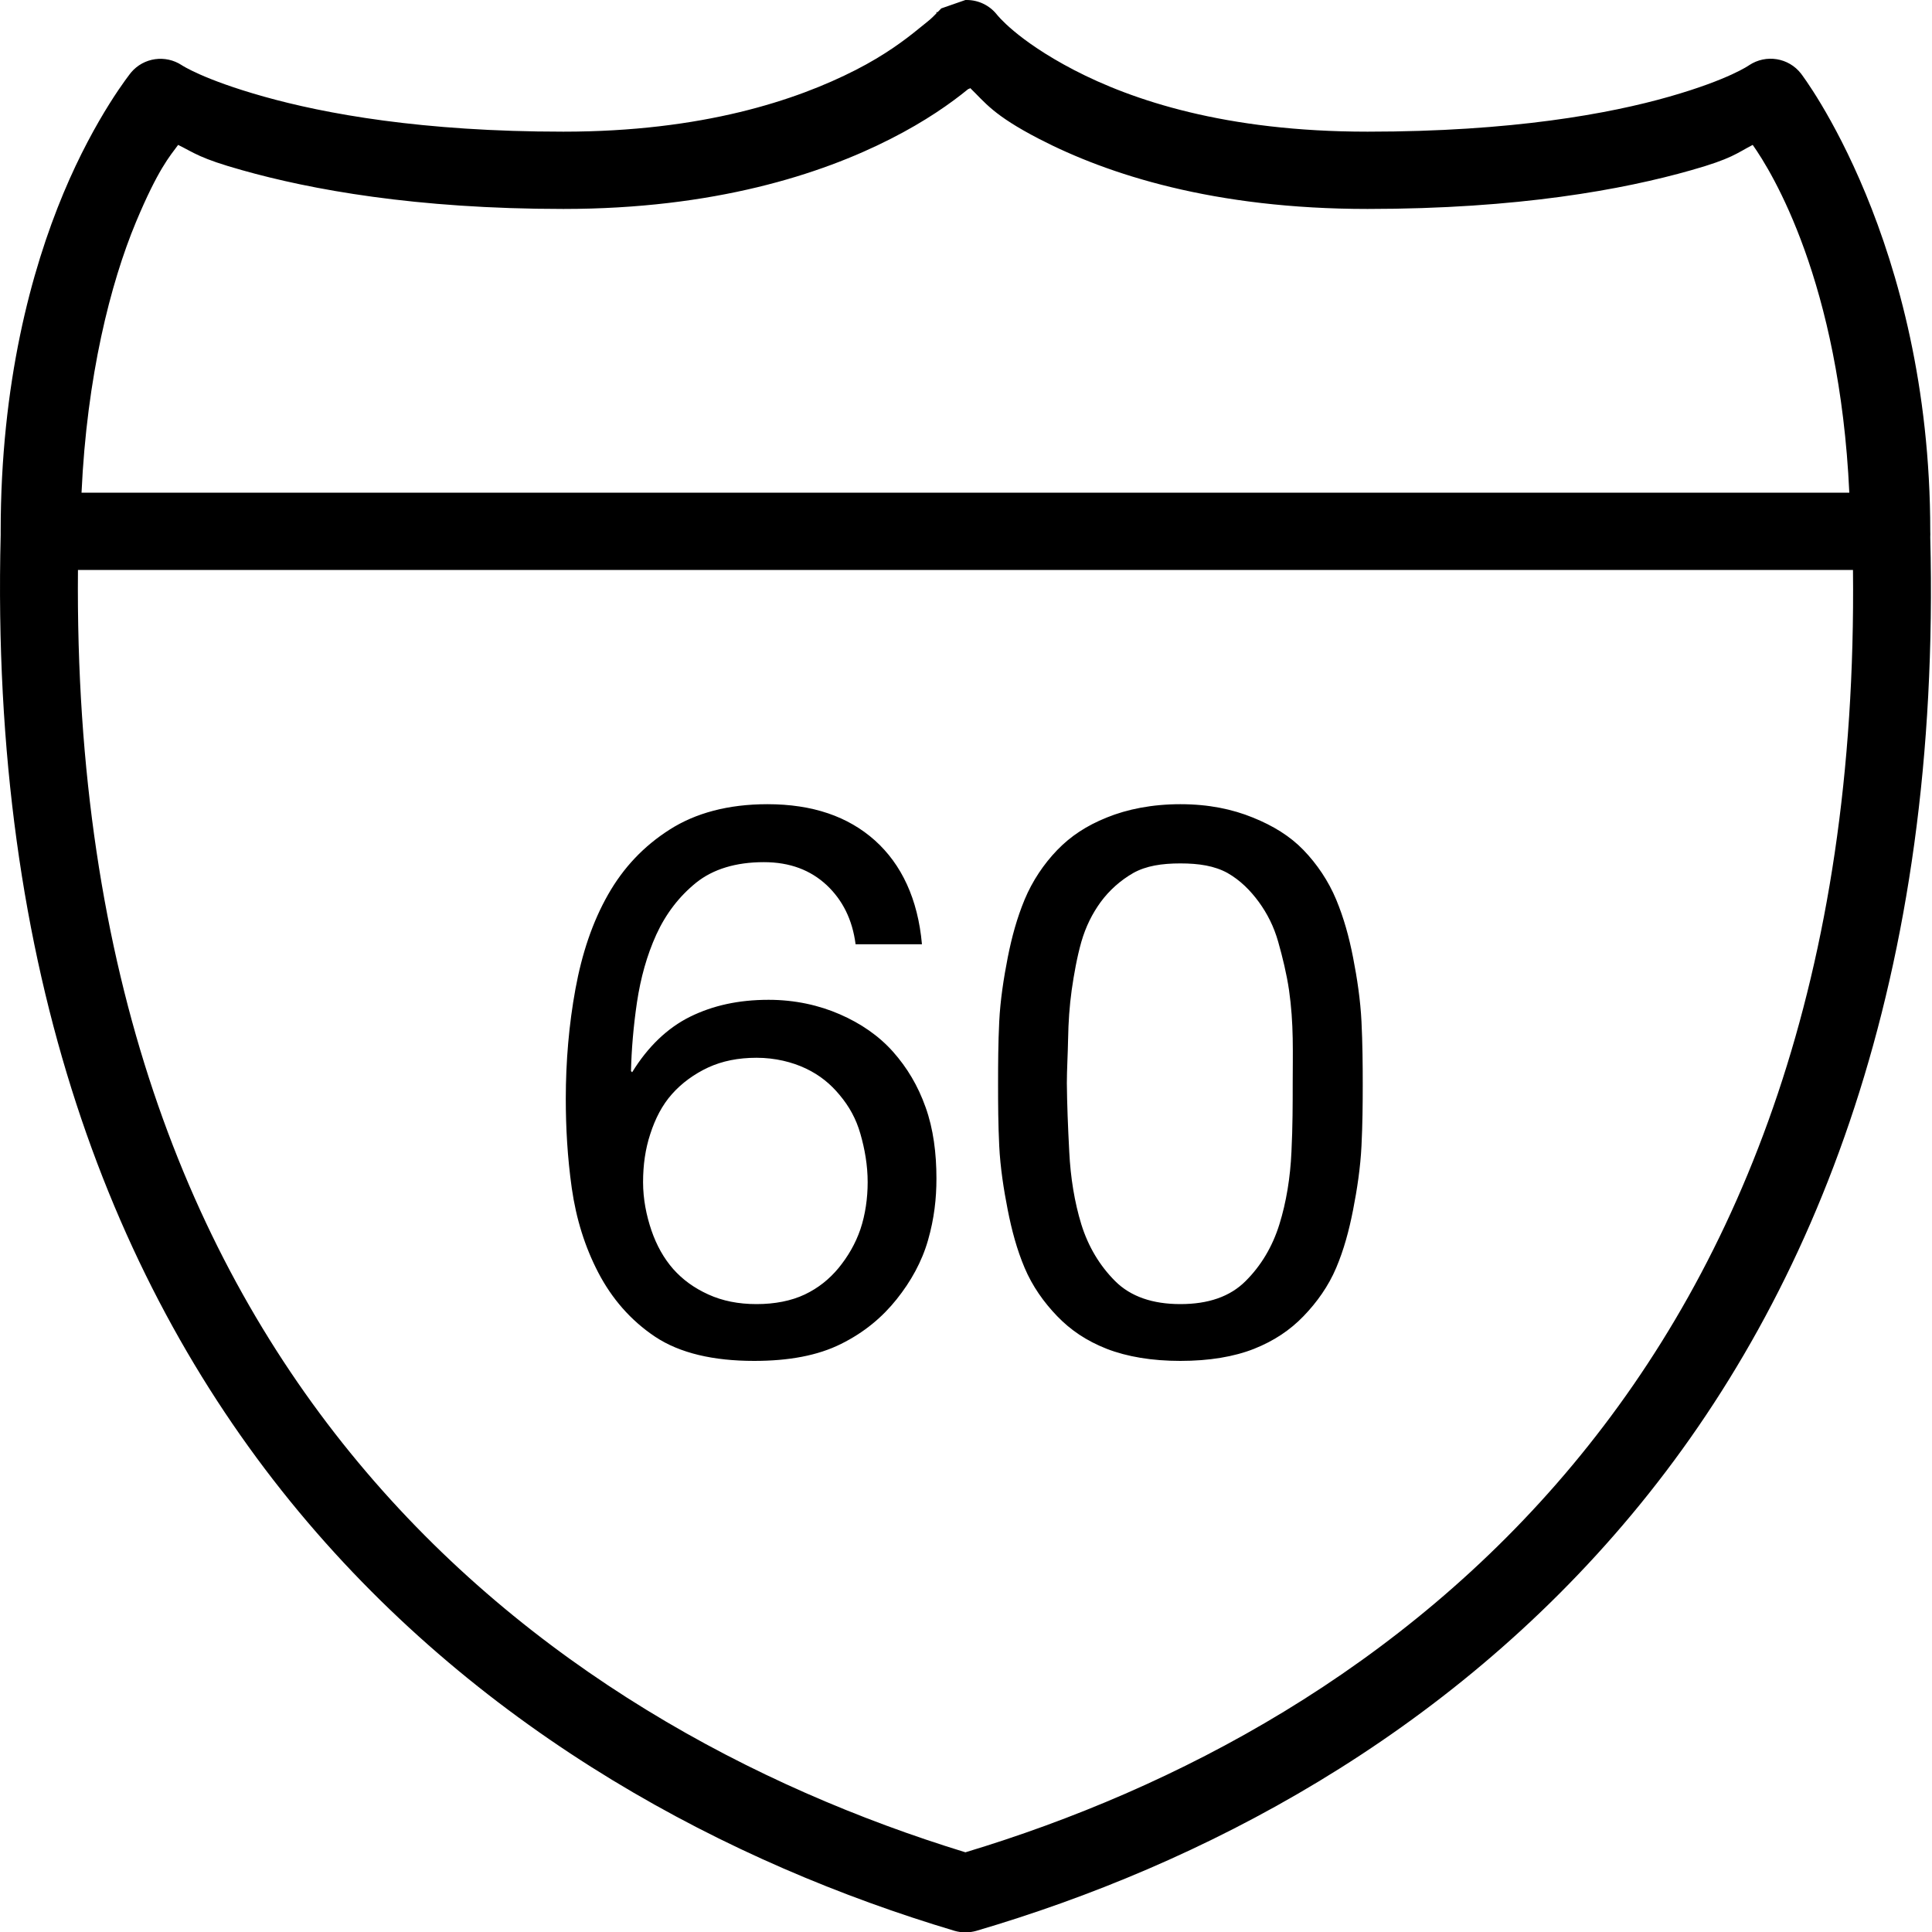 <?xml version="1.0" encoding="UTF-8"?> <svg xmlns="http://www.w3.org/2000/svg" width="20" height="20" viewBox="0 0 20 20" fill="none"><path d="M9.994 0L9.744 0.087C9.744 0.087 9.724 0.108 9.719 0.113C9.71 0.12 9.71 0.122 9.707 0.125C9.702 0.13 9.696 0.123 9.694 0.125C9.691 0.128 9.697 0.134 9.694 0.138C9.688 0.145 9.672 0.161 9.657 0.175C9.627 0.205 9.576 0.244 9.507 0.3C9.371 0.411 9.163 0.569 8.857 0.725C8.244 1.038 7.271 1.363 5.832 1.363C4.366 1.363 3.362 1.177 2.732 1C2.102 0.823 1.882 0.675 1.882 0.675C1.713 0.564 1.488 0.595 1.357 0.75C1.357 0.75 0.99 1.203 0.657 2C0.324 2.797 0.007 3.966 0.007 5.5C0.007 5.513 0.007 5.525 0.007 5.537C-0.106 10.062 1.179 13.347 3.094 15.65C5.016 17.961 7.552 19.292 9.882 19.988C9.955 20.009 10.033 20.009 10.107 19.988C12.437 19.303 14.969 17.984 16.894 15.675C18.808 13.38 20.096 10.098 19.982 5.562C19.983 5.542 19.983 5.52 19.982 5.5C19.982 2.498 18.644 0.762 18.644 0.762C18.516 0.597 18.282 0.559 18.107 0.675C18.107 0.675 17.901 0.823 17.282 1C16.663 1.177 15.655 1.363 14.157 1.363C12.683 1.363 11.718 1.036 11.119 0.725C10.521 0.414 10.319 0.15 10.319 0.15C10.243 0.055 10.129 0 10.007 0H9.994ZM10.044 0.912C10.199 1.062 10.28 1.191 10.757 1.438C11.469 1.806 12.566 2.163 14.157 2.163C15.721 2.163 16.808 1.961 17.507 1.762C17.932 1.642 17.977 1.586 18.144 1.5C18.343 1.781 19.043 2.919 19.144 5.1H0.844C0.899 3.898 1.143 2.934 1.407 2.3C1.637 1.75 1.758 1.617 1.844 1.5C2.013 1.583 2.066 1.639 2.507 1.762C3.212 1.961 4.299 2.163 5.832 2.163C7.391 2.163 8.499 1.805 9.219 1.438C9.58 1.255 9.843 1.069 10.019 0.925C10.029 0.917 10.037 0.92 10.044 0.912ZM0.807 5.9H19.182C19.227 10.106 18.027 13.069 16.282 15.162C14.513 17.284 12.179 18.516 9.994 19.175C7.81 18.505 5.474 17.262 3.707 15.137C1.963 13.041 0.769 10.084 0.807 5.9ZM7.944 8.325C7.538 8.325 7.199 8.417 6.932 8.588C6.665 8.758 6.454 8.98 6.294 9.262C6.133 9.545 6.024 9.872 5.957 10.238C5.89 10.603 5.857 10.986 5.857 11.375C5.857 11.673 5.874 11.98 5.919 12.3C5.965 12.62 6.055 12.908 6.194 13.175C6.333 13.441 6.526 13.667 6.782 13.838C7.038 14.008 7.385 14.088 7.807 14.088C8.165 14.088 8.465 14.033 8.707 13.912C8.949 13.792 9.135 13.634 9.282 13.45C9.429 13.266 9.543 13.062 9.607 12.838C9.671 12.614 9.694 12.408 9.694 12.2C9.694 11.939 9.662 11.686 9.582 11.463C9.502 11.238 9.391 11.053 9.244 10.887C9.097 10.722 8.91 10.594 8.694 10.5C8.479 10.406 8.229 10.35 7.957 10.35C7.647 10.35 7.382 10.408 7.144 10.525C6.907 10.642 6.704 10.839 6.544 11.1L6.532 11.088C6.537 10.869 6.557 10.625 6.594 10.375C6.632 10.123 6.696 9.891 6.794 9.675C6.893 9.459 7.03 9.28 7.207 9.137C7.382 8.997 7.618 8.925 7.907 8.925C8.179 8.925 8.391 9.008 8.557 9.162C8.722 9.317 8.824 9.519 8.857 9.775H9.544C9.502 9.306 9.333 8.948 9.057 8.7C8.779 8.452 8.413 8.325 7.944 8.325ZM12.219 8.325C11.926 8.325 11.668 8.377 11.457 8.463C11.246 8.548 11.083 8.656 10.944 8.8C10.805 8.944 10.687 9.12 10.607 9.312C10.527 9.505 10.474 9.7 10.432 9.912C10.39 10.127 10.355 10.352 10.344 10.575C10.333 10.798 10.332 11.017 10.332 11.225C10.332 11.433 10.333 11.637 10.344 11.863C10.355 12.086 10.39 12.312 10.432 12.525C10.474 12.738 10.527 12.936 10.607 13.125C10.687 13.314 10.805 13.481 10.944 13.625C11.083 13.769 11.246 13.88 11.457 13.963C11.668 14.045 11.926 14.088 12.219 14.088C12.518 14.088 12.774 14.045 12.982 13.963C13.19 13.88 13.355 13.769 13.494 13.625C13.633 13.481 13.752 13.314 13.832 13.125C13.912 12.936 13.965 12.739 14.007 12.525C14.049 12.311 14.083 12.086 14.094 11.863C14.105 11.639 14.107 11.433 14.107 11.225C14.107 11.017 14.105 10.8 14.094 10.575C14.083 10.352 14.049 10.127 14.007 9.912C13.965 9.698 13.912 9.505 13.832 9.312C13.752 9.12 13.633 8.944 13.494 8.8C13.355 8.656 13.18 8.548 12.969 8.463C12.758 8.377 12.513 8.325 12.219 8.325ZM12.219 8.938C12.412 8.938 12.572 8.963 12.707 9.037C12.84 9.113 12.943 9.217 13.032 9.338C13.119 9.458 13.187 9.591 13.232 9.75C13.277 9.909 13.319 10.081 13.344 10.25C13.368 10.419 13.379 10.581 13.382 10.75C13.385 10.919 13.382 11.073 13.382 11.213C13.382 11.427 13.382 11.661 13.369 11.925C13.357 12.189 13.316 12.444 13.244 12.675C13.172 12.906 13.054 13.103 12.894 13.262C12.733 13.423 12.508 13.5 12.219 13.5C11.932 13.5 11.704 13.422 11.544 13.262C11.385 13.103 11.266 12.906 11.194 12.675C11.123 12.444 11.082 12.189 11.069 11.925C11.055 11.661 11.046 11.427 11.044 11.213C11.044 11.075 11.054 10.919 11.057 10.75C11.06 10.581 11.071 10.417 11.094 10.25C11.118 10.083 11.149 9.909 11.194 9.75C11.24 9.591 11.307 9.458 11.394 9.338C11.483 9.217 11.599 9.113 11.732 9.037C11.865 8.963 12.027 8.938 12.219 8.938ZM7.832 10.95C8.024 10.95 8.201 10.994 8.344 11.062C8.488 11.131 8.599 11.222 8.694 11.338C8.79 11.453 8.862 11.58 8.907 11.738C8.952 11.895 8.982 12.062 8.982 12.238C8.982 12.403 8.958 12.573 8.907 12.725C8.855 12.877 8.777 13.008 8.682 13.125C8.585 13.242 8.472 13.333 8.332 13.4C8.191 13.467 8.019 13.5 7.832 13.5C7.644 13.5 7.479 13.467 7.332 13.4C7.185 13.333 7.068 13.248 6.969 13.137C6.871 13.025 6.797 12.892 6.744 12.738C6.691 12.583 6.657 12.412 6.657 12.238C6.657 12.061 6.68 11.895 6.732 11.738C6.783 11.58 6.855 11.439 6.957 11.325C7.058 11.211 7.188 11.117 7.332 11.05C7.476 10.984 7.64 10.95 7.832 10.95Z" fill="black"></path></svg> 